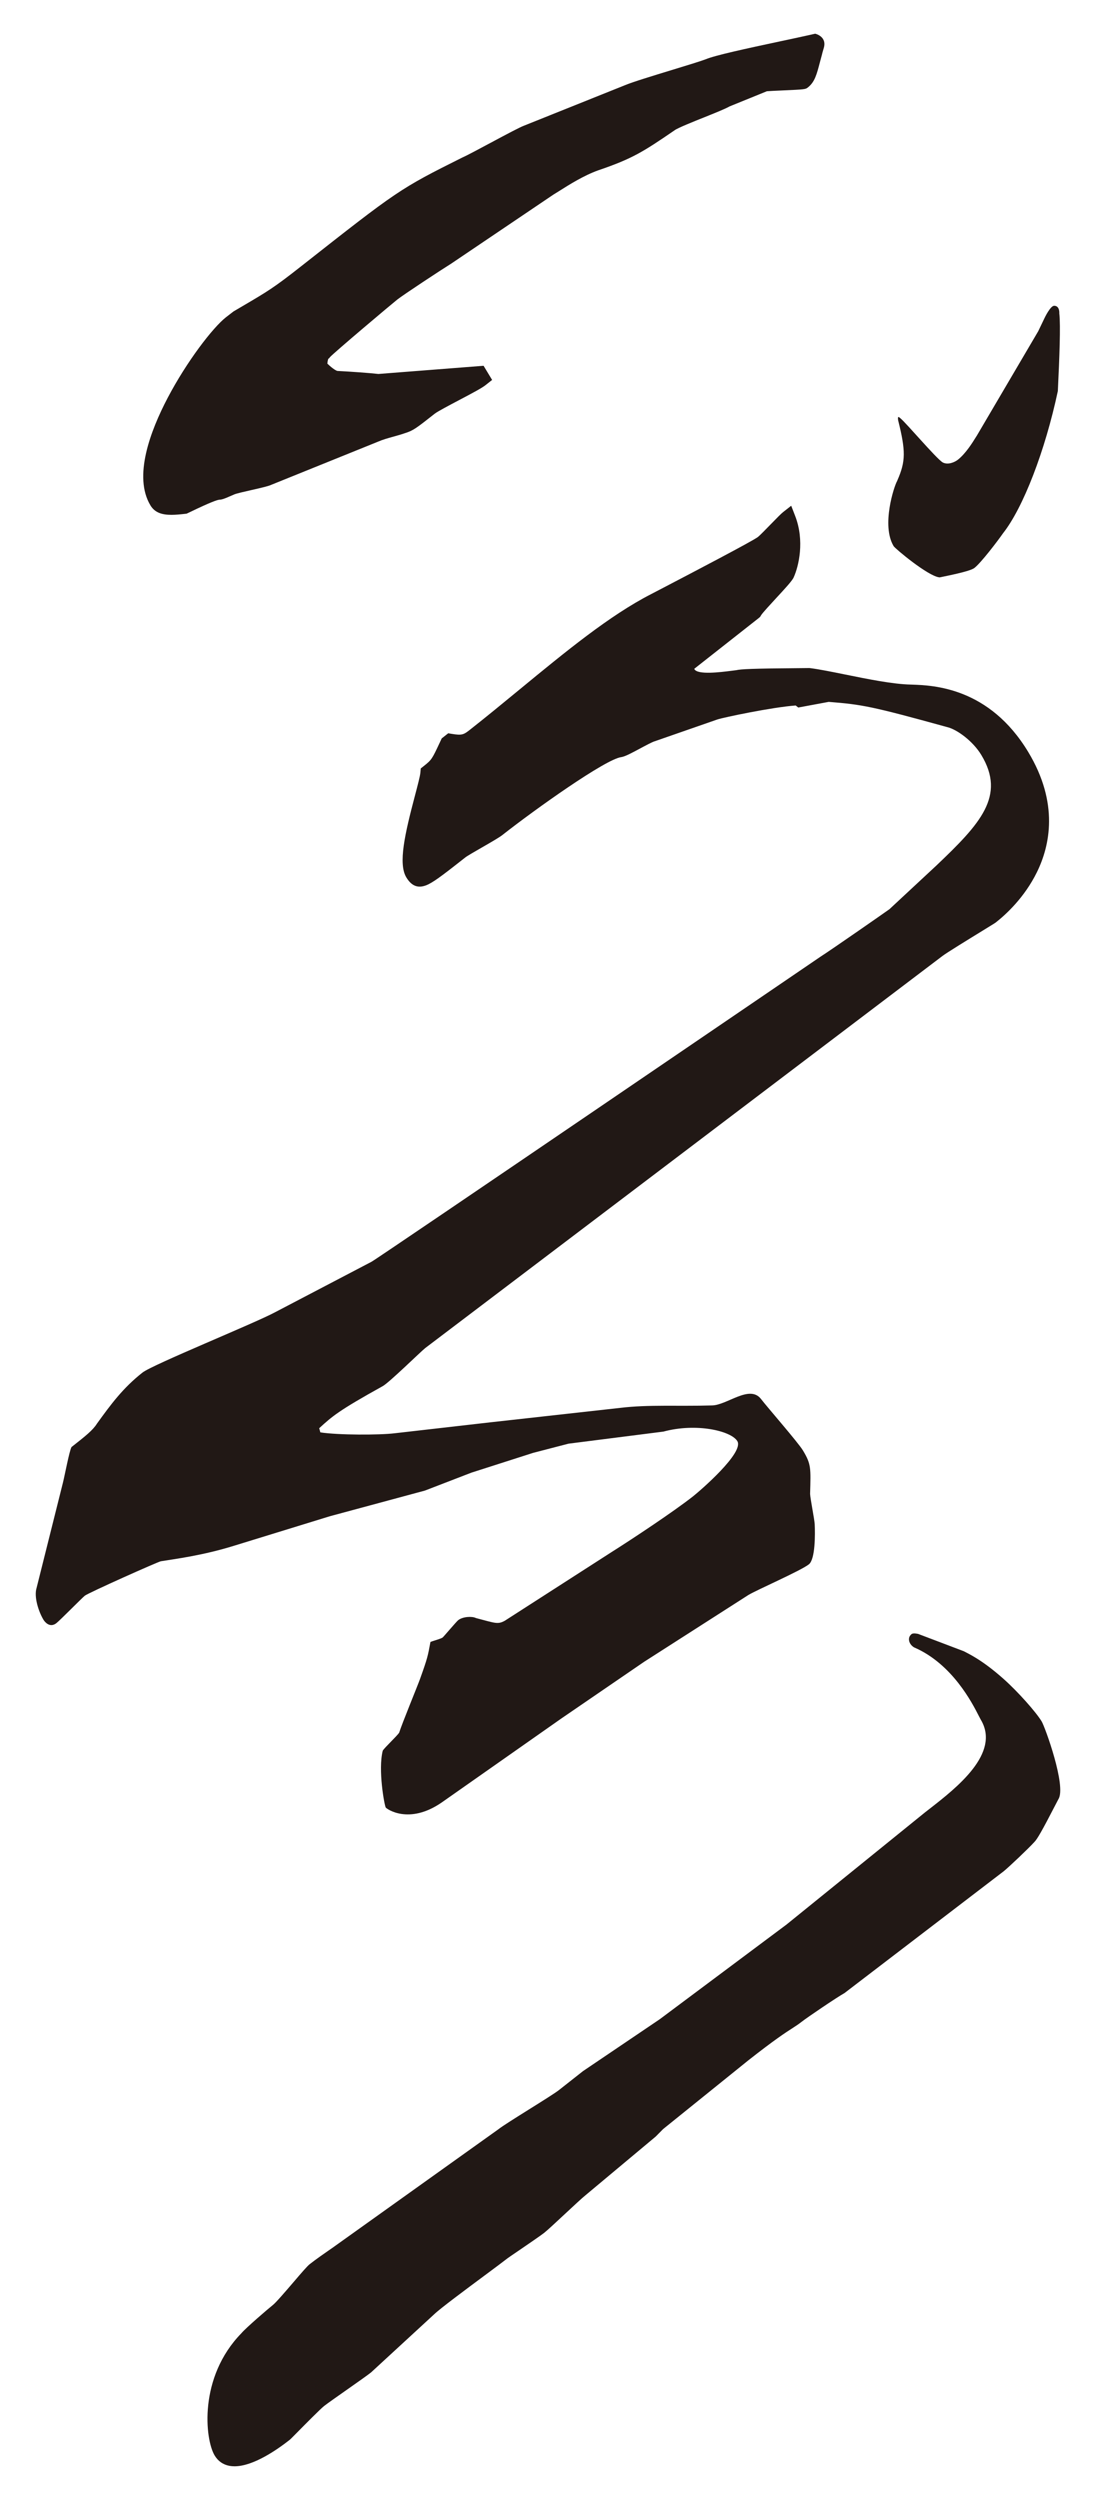 <?xml version="1.0" encoding="UTF-8"?>
<svg xmlns="http://www.w3.org/2000/svg" width="50" height="114" version="1.1" viewBox="0 0 50 114">
  <defs>
    <style>
      .cls-1 {
        fill: #211815;
      }
    </style>
  </defs>
  <!-- Generator: Adobe Illustrator 28.7.1, SVG Export Plug-In . SVG Version: 1.2.0 Build 142)  -->
  <g>
    <g id="_レイヤー_1" data-name="レイヤー_1">
      <g>
        <path class="cls-1" d="M7.819,23.477c.196,0,.412-.021.643-.048l.053-.006.179-.085c.896-.433,1.208-.54,1.31-.551.112,0,.256-.054.478-.153.067-.03.133-.059.212-.091.088-.04.504-.135.78-.197.475-.108.774-.178.901-.238l4.869-1.967c.225-.097.429-.153.665-.219.177-.049.364-.101.572-.172.377-.119.507-.221,1.351-.885.128-.101.669-.386,1.103-.615.642-.338,1.044-.553,1.212-.685l.304-.24-.39-.646-4.798.374c-.362-.042-1.275-.109-1.867-.138-.041-.005-.194-.076-.461-.333.012-.163.043-.224.054-.232l.027-.013.033-.047c.203-.224,2.838-2.443,3.078-2.632.287-.225,2.003-1.355,2.458-1.637l4.656-3.143c.078-.047.174-.107.285-.177.438-.277,1.1-.695,1.76-.932,1.563-.533,2.045-.839,3.493-1.83.134-.103.867-.397,1.353-.591.505-.203.945-.379,1.153-.496l1.7-.691c.108-.01.444-.025.695-.036,1.061-.047,1.065-.051,1.178-.139.31-.245.399-.583.546-1.144.035-.132.075-.284.123-.458,0,0-.1.335.055-.197.155-.531-.393-.65-.393-.65l-.238.054c-.322.073-.766.167-1.256.272-1.719.366-3.069.66-3.495.838-.234.09-.865.282-1.533.486-.884.27-1.798.549-2.145.694l-4.622,1.852c-.201.077-.73.358-1.515.778-.531.284-1.08.579-1.281.666-2.879,1.437-2.963,1.503-7.368,4.967-1.239.975-1.52,1.14-2.704,1.835l-.381.224-.348.269c-.594.468-1.777,2.002-2.651,3.666-.796,1.516-1.579,3.597-.788,4.909.202.335.535.43.955.43"/>
        <path class="cls-1" d="M47.522,78.498c-.259-.429-1.082-1.354-1.733-1.934-1.015-.904-1.636-1.165-1.818-1.267l-2.03-.77-.051-.02c-.045-.009-.228-.05-.303.007-.063.049-.107.117-.117.199-.022.181.103.328.217.4l.026.013c1.734.754,2.642,2.536,2.941,3.122.04.079.07.136.088.167.923,1.53-1.11,3.114-2.325,4.06l-.222.173-6.315,5.112-5.781,4.316-3.502,2.367-1.096.863c-.182.143-.786.52-1.37.885-.619.388-1.205.754-1.396.905l-7.483,5.344c-.025.02-.098.07-.2.14-.236.164-.632.437-.928.67-.106.084-.353.369-.745.828-.351.409-.787.918-.932,1.032-.197.155-1.247,1.056-1.432,1.283-1.965,2.009-1.667,4.841-1.222,5.578.157.26.386.419.68.473.074.013.15.019.228.019.848,0,1.925-.742,2.523-1.212.019-.015.04-.035.311-.309.377-.382,1.08-1.093,1.25-1.227.143-.113.607-.439,1.056-.754.474-.333.922-.648,1.085-.777l2.882-2.653c.279-.269,1.459-1.144,2.32-1.783.452-.336.843-.626,1.029-.772.029-.023.251-.175.467-.321.436-.298,1.033-.705,1.199-.835.154-.121.544-.485.956-.869.389-.362.79-.736.936-.851l3.198-2.672.34-.343,3.881-3.129c1.204-.947,1.701-1.268,2.031-1.48.149-.097.267-.173.394-.273.282-.221,1.643-1.14,1.966-1.318l7.26-5.552c.21-.165,1.153-1.058,1.4-1.334.129-.122.367-.54.939-1.648.077-.149.138-.266.164-.314.366-.586-.611-3.282-.766-3.539"/>
        <path class="cls-1" d="M42.849,26.327l.018.002.084-.017c1.164-.235,1.417-.346,1.507-.417.299-.235,1.05-1.216,1.3-1.577.917-1.159,1.92-3.754,2.501-6.484l.004-.083c.066-1.396.128-2.905.063-3.462,0,0,.028-.346-.235-.346-.173,0-.435.552-.435.552l-.292.609-2.801,4.763c-.013.018-.031.047-.054.084-.135.219-.451.73-.81,1.012-.145.115-.447.245-.682.129-.144-.071-.648-.626-1.017-1.032-.327-.36-.789-.88-.928-.991,0,0-.084-.081-.099-.043-.017.045.001.141.001.141.348,1.396.346,1.866-.031,2.728l-.016.04c-.133.221-.73,2.021-.159,2.969.07.116,1.567,1.366,2.081,1.423"/>
        <path class="cls-1" d="M15.055,69.139l4.332-1.169,2.119-.817,2.815-.902,1.613-.419,4.332-.551c1.497-.405,3.088-.036,3.372.436.316.523-1.688,2.253-2.025,2.519-.886.696-2.752,1.933-3.743,2.558l-4.839,3.111c-.327.18-.433.109-1.318-.122-.179-.09-.6-.068-.811.098-.085.067-.665.755-.707.788-.084.066-.516.174-.559.208-.116.631-.127.717-.475,1.686-.116.323-.823,2.037-.95,2.445-.095.152-.654.669-.749.821-.222.869.073,2.491.136,2.595.031.053,1.043.801,2.54-.222l5.462-3.833,3.785-2.591,4.755-3.045c.411-.246,2.382-1.102,2.762-1.4.295-.233.286-1.383.265-1.83-.011-.223-.2-1.155-.21-1.379.032-1.183.053-1.354-.326-1.982-.221-.367-1.622-1.967-1.917-2.352-.526-.667-1.56.3-2.245.298-1.528.045-2.888-.044-4.163.11l-5.945.661-4.363.499c-.696.084-2.561.084-3.383-.041l-.053-.19c.601-.55.887-.803,2.891-1.915.284-.147,1.739-1.577,1.95-1.743,0,0,23.461-17.773,23.592-17.876.168-.132,1.233-.786,1.805-1.137.555-.341.601-.37.635-.397.453-.356,1.297-1.125,1.867-2.282.598-1.214,1.015-3.151-.394-5.486-1.779-2.949-4.335-3.038-5.297-3.072l-.06-.002c-.812-.016-1.969-.251-2.99-.458-.612-.124-1.189-.241-1.613-.294l-.023-.002h-.023c-.107.002-.306.004-.555.006-1.998.016-2.553.042-2.76.092l-.231.029c-.492.062-1.517.192-1.675-.071-.005-.007-.007-.014-.009-.021l2.943-2.315.065-.058.039-.066c.064-.108.44-.513.688-.782.414-.447.672-.729.776-.9l.024-.046c.232-.509.507-1.672.068-2.804l-.18-.465-.367.288c-.098.077-.279.262-.567.558-.209.215-.495.508-.583.578-.252.193-3.008,1.632-4.185,2.247l-.688.359c-1.895.971-3.896,2.617-6.015,4.36-.735.604-1.495,1.23-2.244,1.819-.295.232-.365.273-.855.191l-.143-.024-.297.234-.09.192c-.347.741-.368.785-.725,1.066l-.141.111-.017.194c-.014.159-.133.61-.248,1.046-.456,1.727-.774,3.098-.394,3.728.258.428.581.528,1.015.312.332-.165.812-.543,1.685-1.228.079-.063.462-.283.742-.444.494-.284.803-.464.94-.571,1.512-1.189,4.707-3.458,5.422-3.553l.026-.004c.173-.037.432-.173.84-.392.227-.122.57-.306.664-.327l2.857-.994c.276-.092,2.495-.559,3.572-.637l.117.093,1.389-.258c1.538.122,1.966.202,5.404,1.15.443.102,1.176.637,1.559,1.273,1.128,1.868-.046,3.134-2.052,5.041l-2.14,1.99c-.216.155-2.642,1.845-3.146,2.166,0,0-20.197,13.764-20.482,13.911l-4.396,2.3c-.938.506-5.587,2.387-6.051,2.752-.886.697-1.434,1.437-2.078,2.329-.19.304-.527.569-1.16,1.067-.095.152-.317,1.33-.391,1.62l-1.204,4.807c-.127.408.094,1.084.315,1.45.064.105.295.386.59.153.169-.132,1.171-1.152,1.297-1.251.169-.133,3.353-1.556,3.469-1.57.622-.103,1.897-.257,3.363-.715l4.353-1.34Z"/>
      </g>
    </g>
  </g>
</svg>